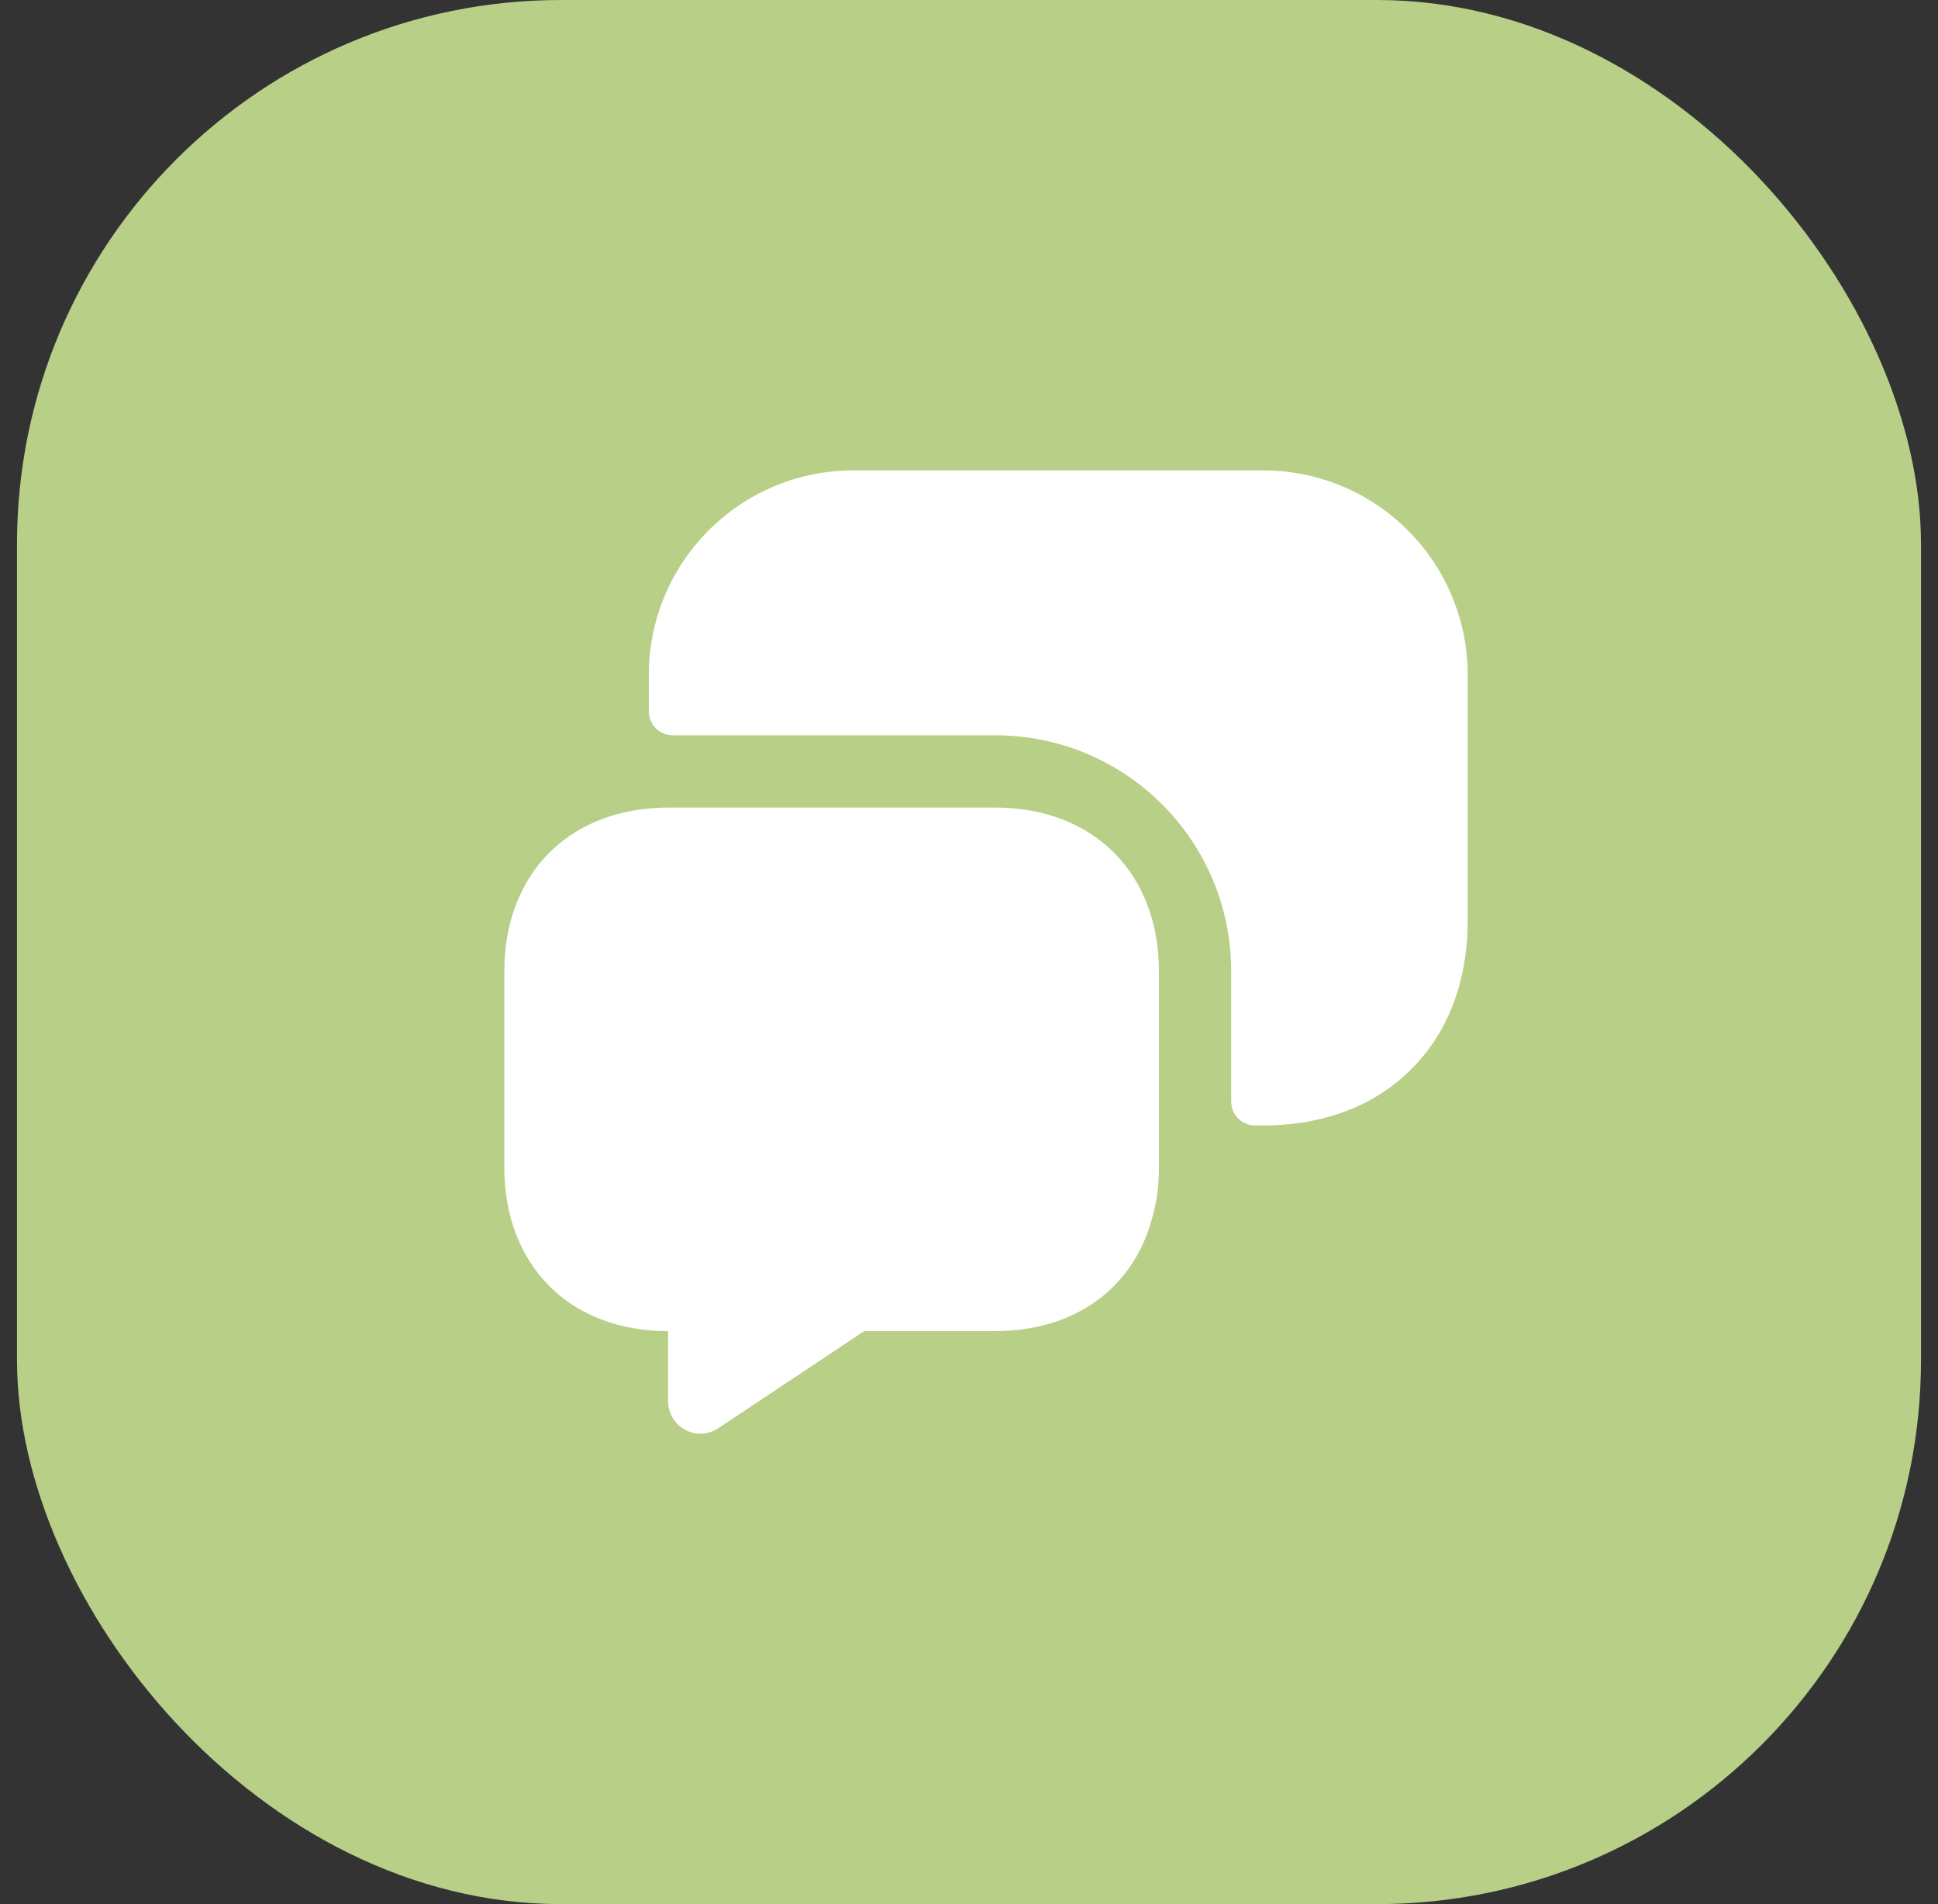 <?xml version="1.0" encoding="UTF-8"?> <svg xmlns="http://www.w3.org/2000/svg" width="57" height="56" viewBox="0 0 57 56" fill="none"><rect x="0" y="0" width="57" height="56" fill="#333333" stroke="none"/><rect x="0.5" width="56" height="56" rx="16" fill="#B8CF88"></rect><path d="M34.086 28.567V34.333C34.086 34.843 34.029 35.324 33.902 35.763C33.377 37.846 31.649 39.149 29.269 39.149H25.416L21.137 41.997C20.5 42.436 19.65 41.968 19.65 41.203V39.149C18.205 39.149 17.001 38.667 16.165 37.832C15.315 36.982 14.833 35.778 14.833 34.333V28.567C14.833 25.875 16.505 24.019 19.083 23.778C19.267 23.764 19.452 23.75 19.65 23.75H29.269C32.159 23.75 34.086 25.677 34.086 28.567Z" fill="white"></path><path d="M37.146 33.1C38.945 33.1 40.461 32.505 41.509 31.443C42.572 30.394 43.167 28.878 43.167 27.079V19.854C43.167 16.525 40.475 13.834 37.146 13.834H25.104C21.775 13.834 19.083 16.525 19.083 19.854V20.917C19.083 21.314 19.395 21.625 19.792 21.625H29.269C33.108 21.625 36.211 24.728 36.211 28.567V32.392C36.211 32.788 36.523 33.1 36.919 33.1H37.146Z" fill="white"></path></svg> 